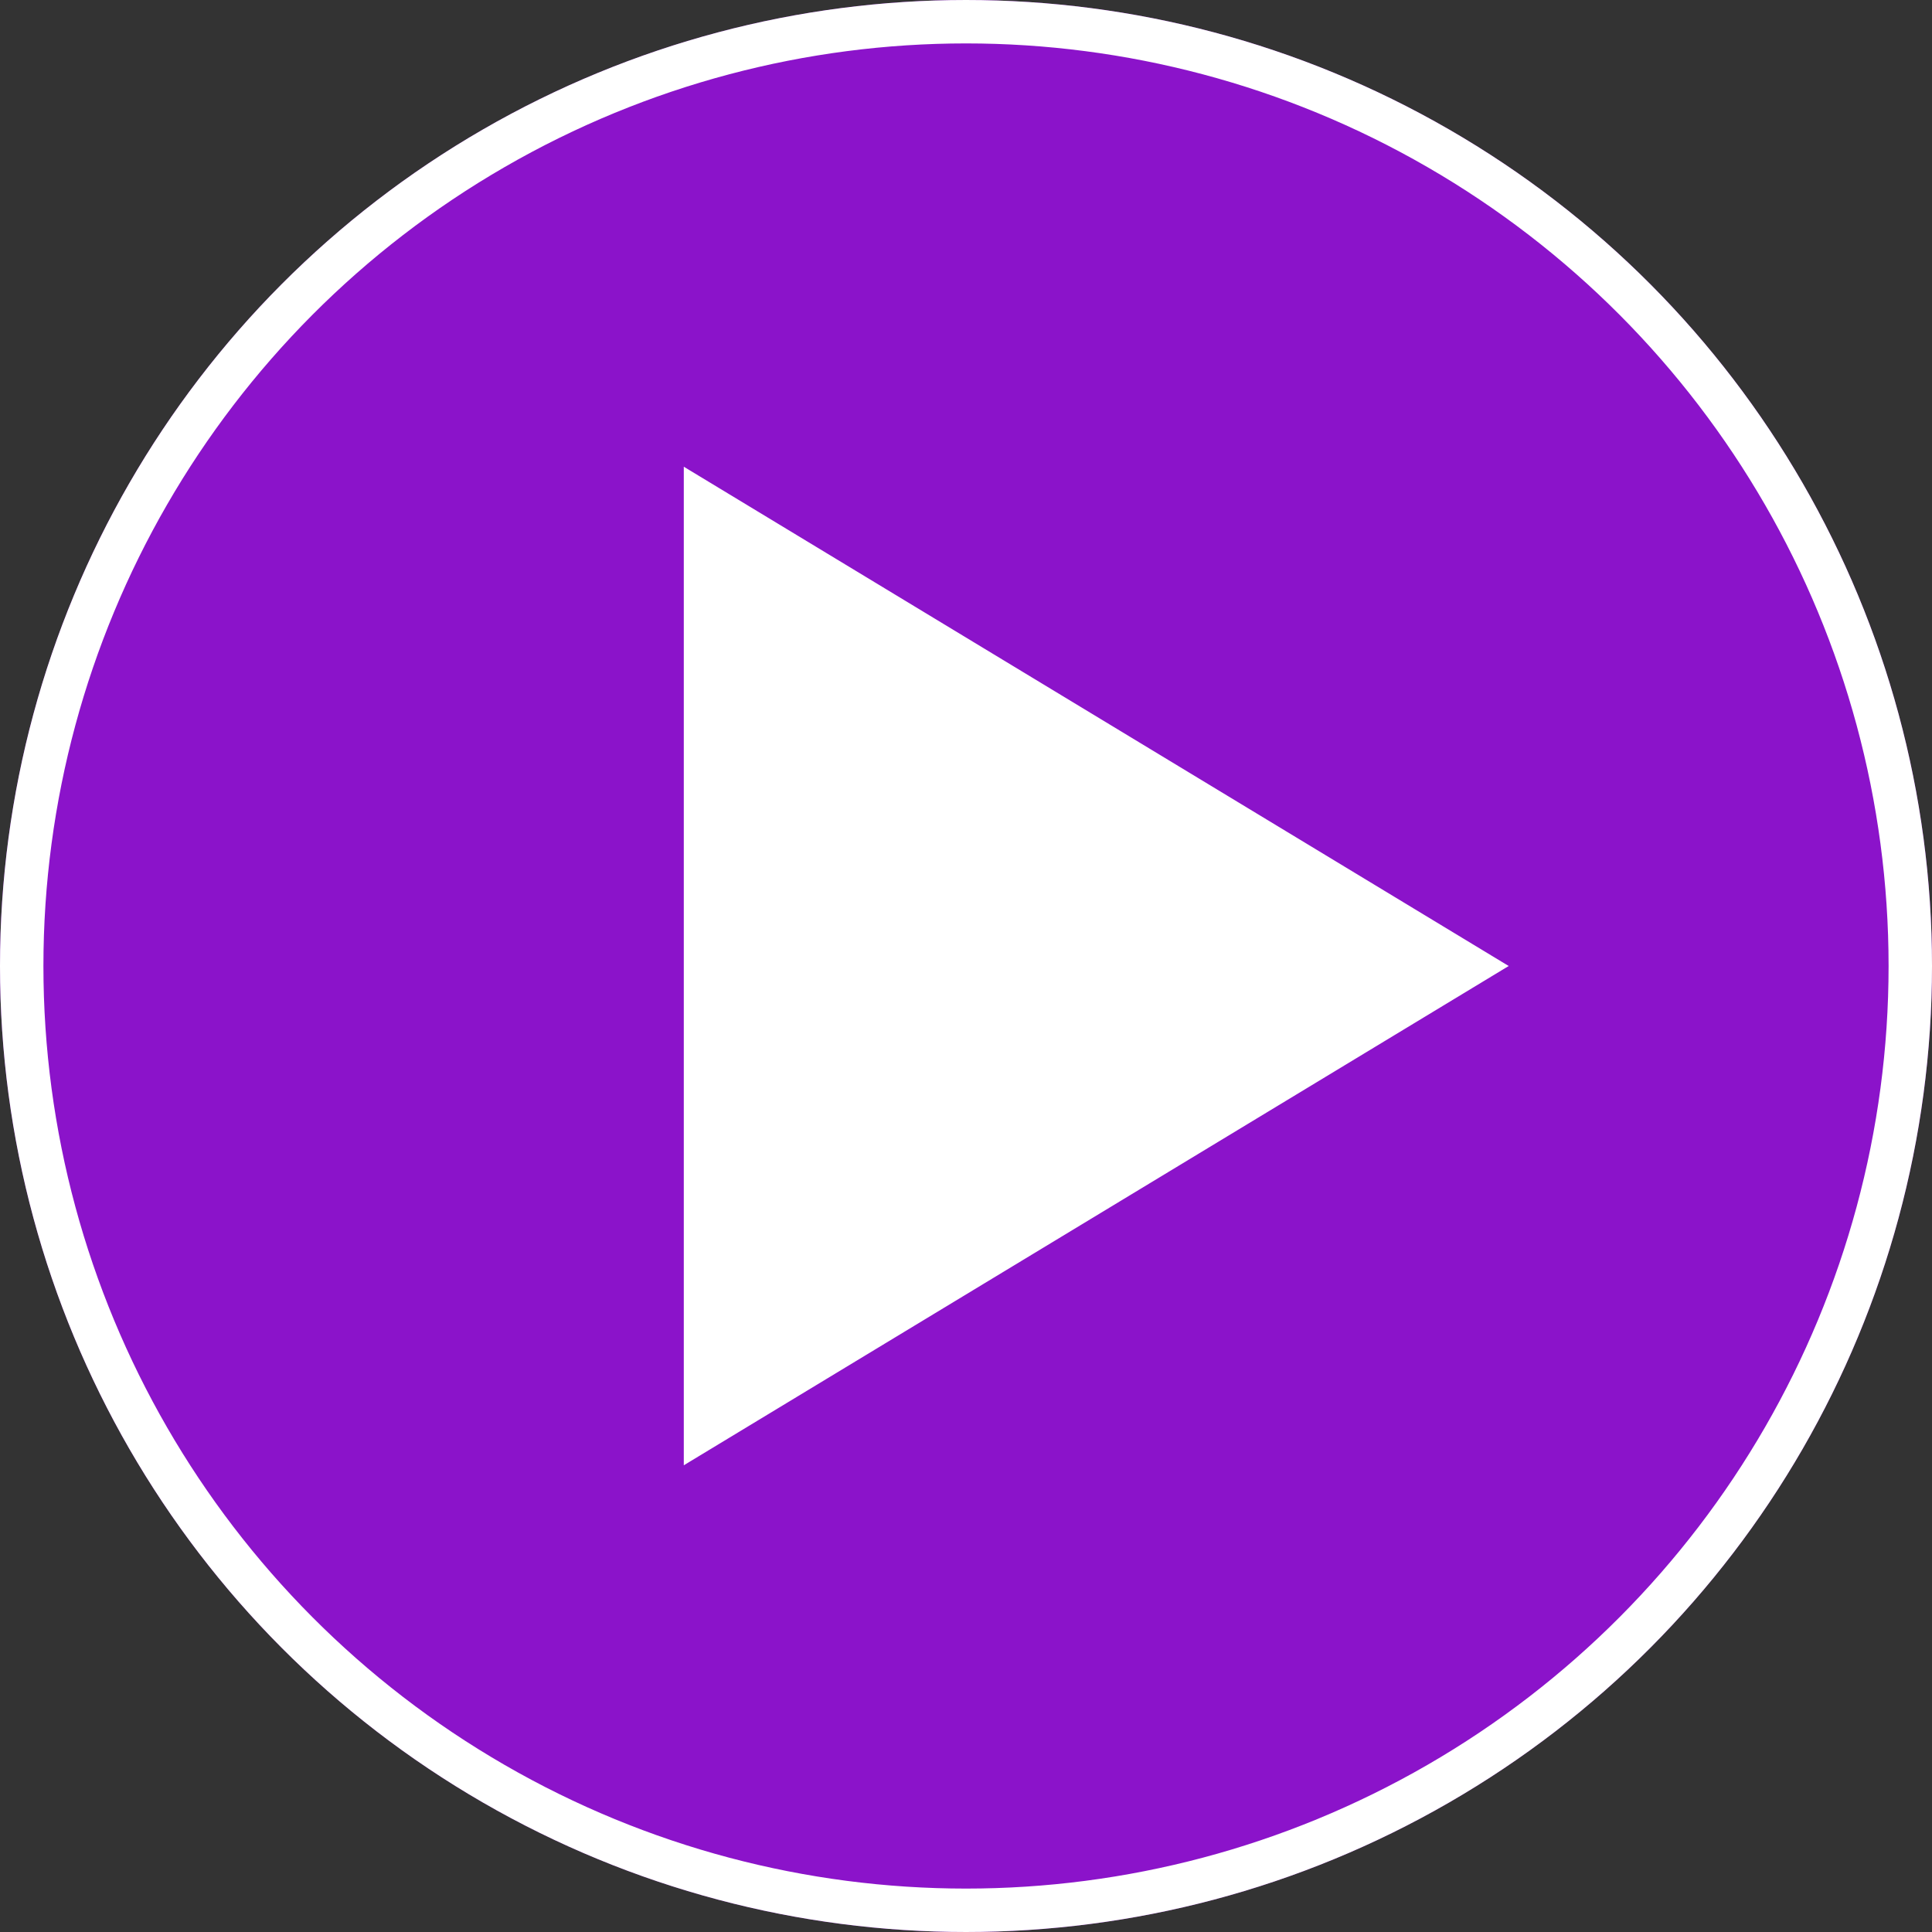 <svg xmlns="http://www.w3.org/2000/svg" width="89" height="89" viewBox="0 0 89 89">
  <rect x="0" y="0" width="89" height="89" fill="#333333" stroke="none"/>
  <g id="Group_106" data-name="Group 106" transform="translate(-1036 -1516)">
    <g id="Ellipse_6" data-name="Ellipse 6" transform="translate(1036 1516)" fill="#8b13ca" stroke="#fff" stroke-width="2">
      <circle cx="44.5" cy="44.5" r="44.5" stroke="none"/>
      <circle cx="44.5" cy="44.5" r="43.5" fill="none"/>
    </g>
    <path id="Polygon_2" data-name="Polygon 2" d="M23,0,46,38H0Z" transform="translate(1105.5 1537.5) rotate(90)" fill="#fff"/>
  </g>
</svg>
